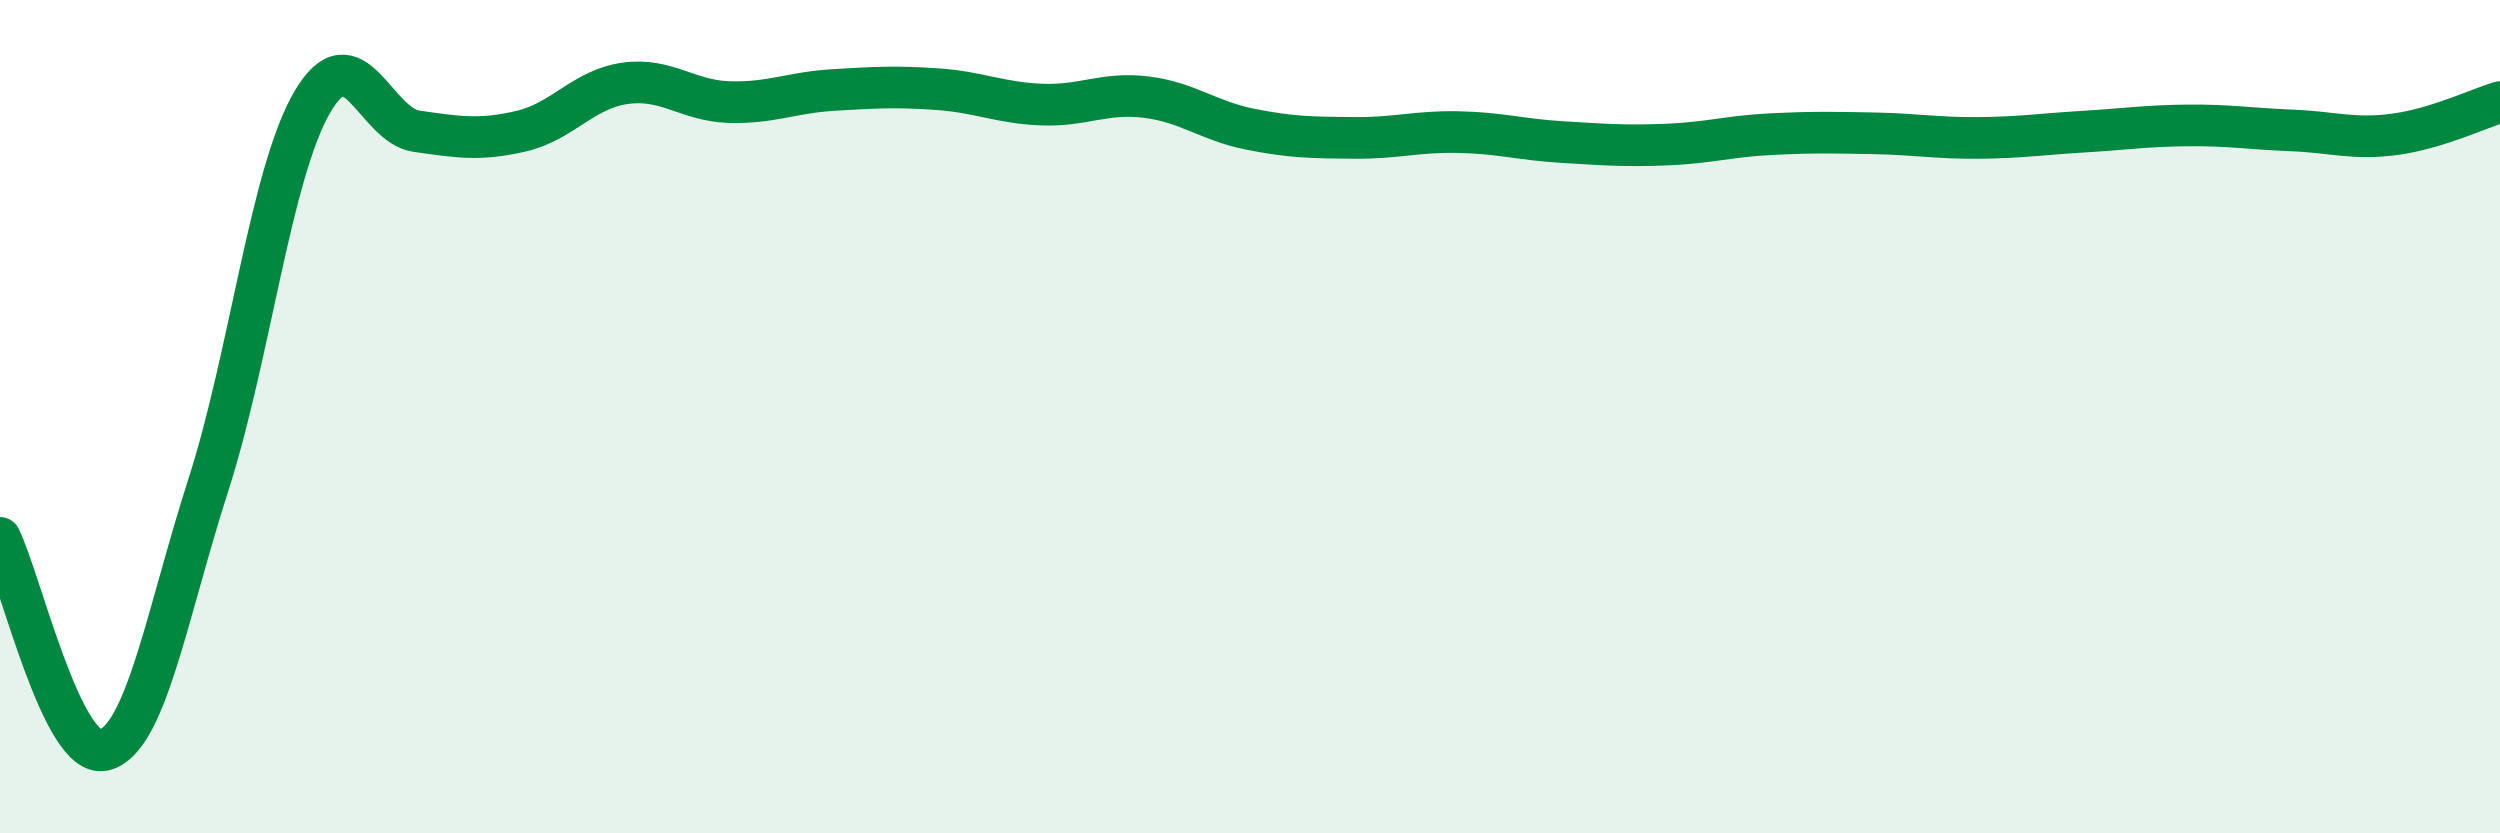 
    <svg width="60" height="20" viewBox="0 0 60 20" xmlns="http://www.w3.org/2000/svg">
      <path
        d="M 0,12.91 C 0.5,13.93 1.5,18.25 2.5,18 C 3.5,17.75 4,14.75 5,11.64 C 6,8.53 6.5,4.14 7.5,2.44 C 8.5,0.74 9,3.01 10,3.15 C 11,3.29 11.5,3.38 12.5,3.15 C 13.5,2.92 14,2.14 15,2 C 16,1.86 16.5,2.42 17.5,2.45 C 18.5,2.48 19,2.22 20,2.16 C 21,2.1 21.5,2.07 22.5,2.14 C 23.5,2.21 24,2.47 25,2.51 C 26,2.55 26.5,2.21 27.5,2.33 C 28.5,2.45 29,2.9 30,3.1 C 31,3.3 31.5,3.3 32.5,3.31 C 33.5,3.32 34,3.15 35,3.17 C 36,3.19 36.5,3.35 37.5,3.41 C 38.5,3.47 39,3.51 40,3.47 C 41,3.43 41.5,3.27 42.5,3.22 C 43.5,3.17 44,3.18 45,3.2 C 46,3.22 46.5,3.32 47.5,3.31 C 48.5,3.3 49,3.22 50,3.16 C 51,3.1 51.5,3.02 52.5,3.01 C 53.5,3 54,3.09 55,3.13 C 56,3.17 56.5,3.36 57.5,3.22 C 58.5,3.08 59.5,2.6 60,2.45L60 20L0 20Z"
        fill="#008740"
        opacity="0.1"
        stroke-linecap="round"
        stroke-linejoin="round"
      />
      <path
        d="M 0,12.91 C 0.5,13.93 1.5,18.25 2.5,18 C 3.5,17.75 4,14.75 5,11.64 C 6,8.53 6.5,4.14 7.5,2.44 C 8.5,0.74 9,3.01 10,3.15 C 11,3.29 11.5,3.38 12.5,3.15 C 13.5,2.92 14,2.14 15,2 C 16,1.86 16.5,2.42 17.5,2.45 C 18.5,2.48 19,2.22 20,2.16 C 21,2.1 21.5,2.07 22.5,2.14 C 23.5,2.21 24,2.47 25,2.51 C 26,2.55 26.5,2.21 27.5,2.33 C 28.5,2.45 29,2.9 30,3.1 C 31,3.3 31.5,3.3 32.5,3.31 C 33.5,3.32 34,3.15 35,3.17 C 36,3.19 36.5,3.35 37.5,3.41 C 38.5,3.47 39,3.51 40,3.47 C 41,3.43 41.5,3.27 42.5,3.22 C 43.5,3.17 44,3.18 45,3.2 C 46,3.22 46.5,3.32 47.5,3.31 C 48.5,3.3 49,3.22 50,3.16 C 51,3.1 51.5,3.02 52.5,3.01 C 53.5,3 54,3.09 55,3.13 C 56,3.17 56.5,3.36 57.5,3.22 C 58.5,3.08 59.5,2.6 60,2.45"
        stroke="#008740"
        stroke-width="1"
        fill="none"
        stroke-linecap="round"
        stroke-linejoin="round"
      />
    </svg>
  
